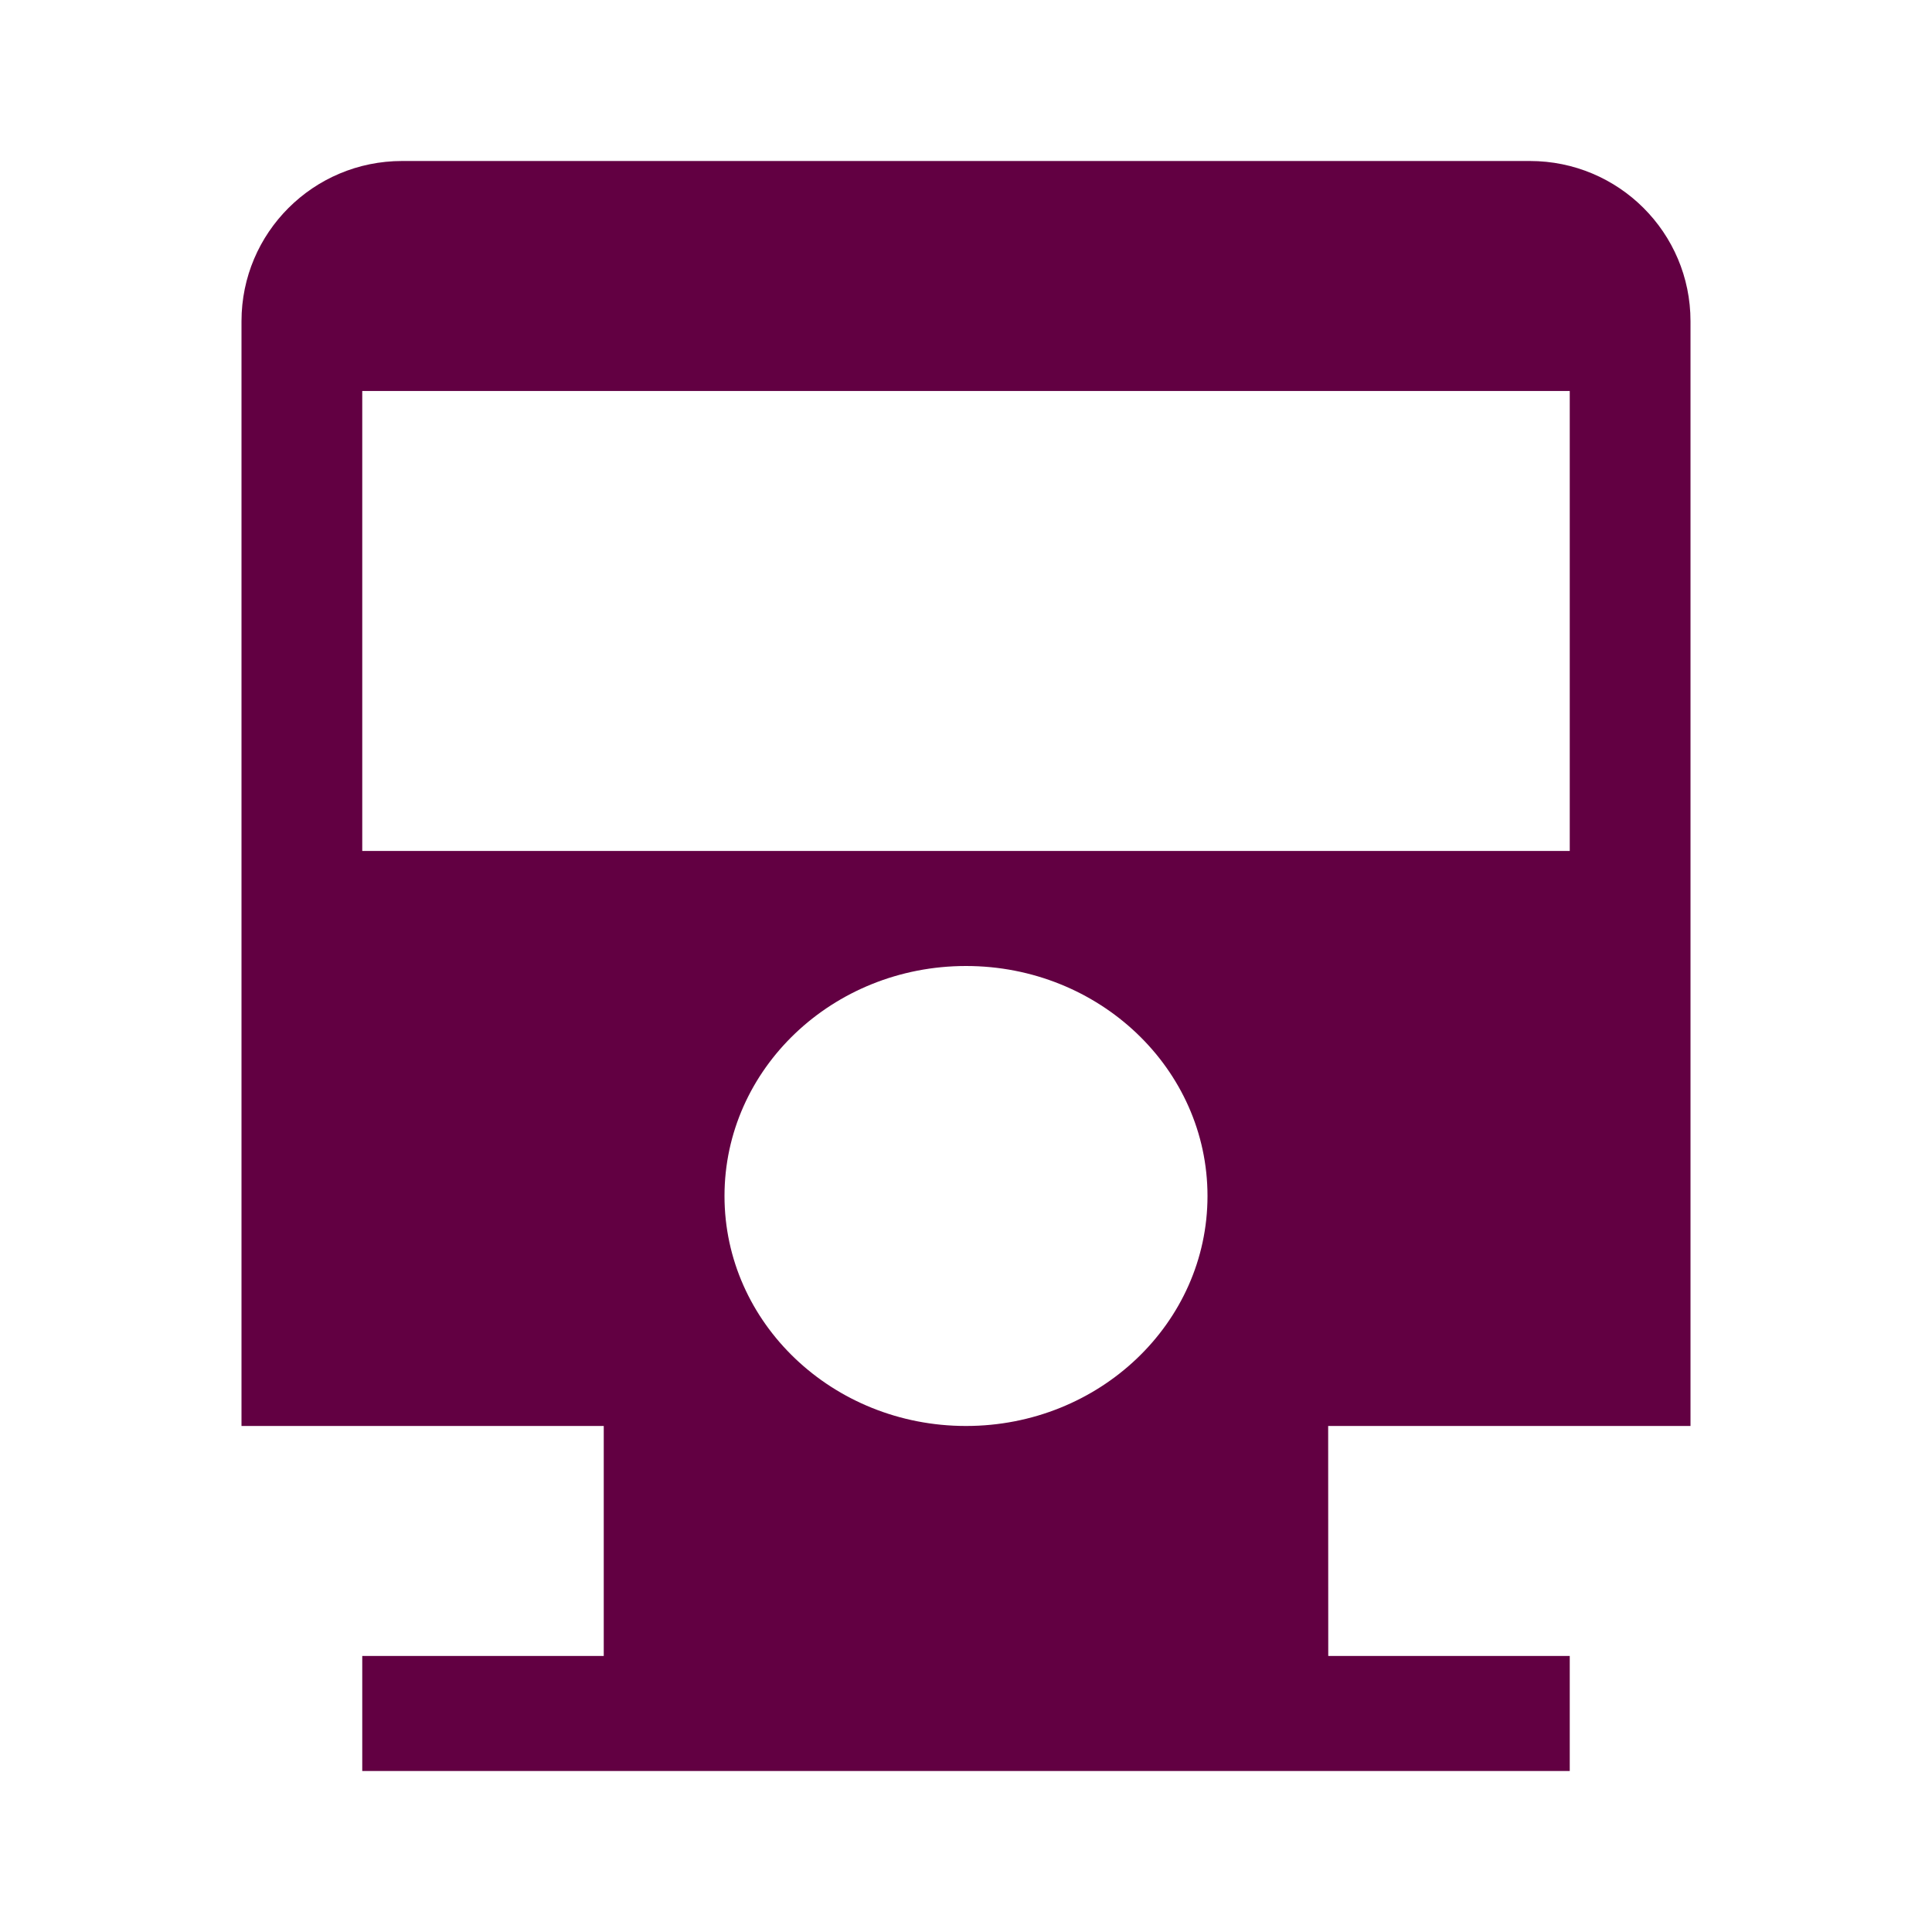 <?xml version="1.0" encoding="UTF-8"?>
<svg width="24px" height="24px" viewBox="0 0 24 24" version="1.1" xmlns="http://www.w3.org/2000/svg" xmlns:xlink="http://www.w3.org/1999/xlink">
    <title>Icon/ic_journey_planner</title>
    <defs>
        <path d="M19.005,2 C20.107,2 21,2.89 21,3.99 L21,17.714 L16.499,17.714 L16.5,20.571 L19.5,20.571 L19.5,22 L4.5,22 L4.5,20.571 L7.5,20.571 L7.5,17.714 L3,17.714 L3,3.99 C3,2.891 3.893,2 4.995,2 L19.005,2 Z M12,12 C10.343,12 9,13.279 9,14.857 C9,16.435 10.343,17.714 12,17.714 C13.657,17.714 15,16.435 15,14.857 C15,13.279 13.657,12 12,12 Z M19.5,4.857 L4.5,4.857 L4.5,10.571 L19.5,10.571 L19.5,4.857 Z" id="path-1"></path>
    </defs>
    <g id="Icon/ic_journey_planner" stroke="none" stroke-width="1" fill="none" fill-rule="evenodd">
        <mask id="mask-2" fill="white">
            <use xlink:href="#path-1"></use>
        </mask>
        <use id="ic_journey_planner" fill="#620042" xlink:href="#path-1"></use>
    </g>
</svg>